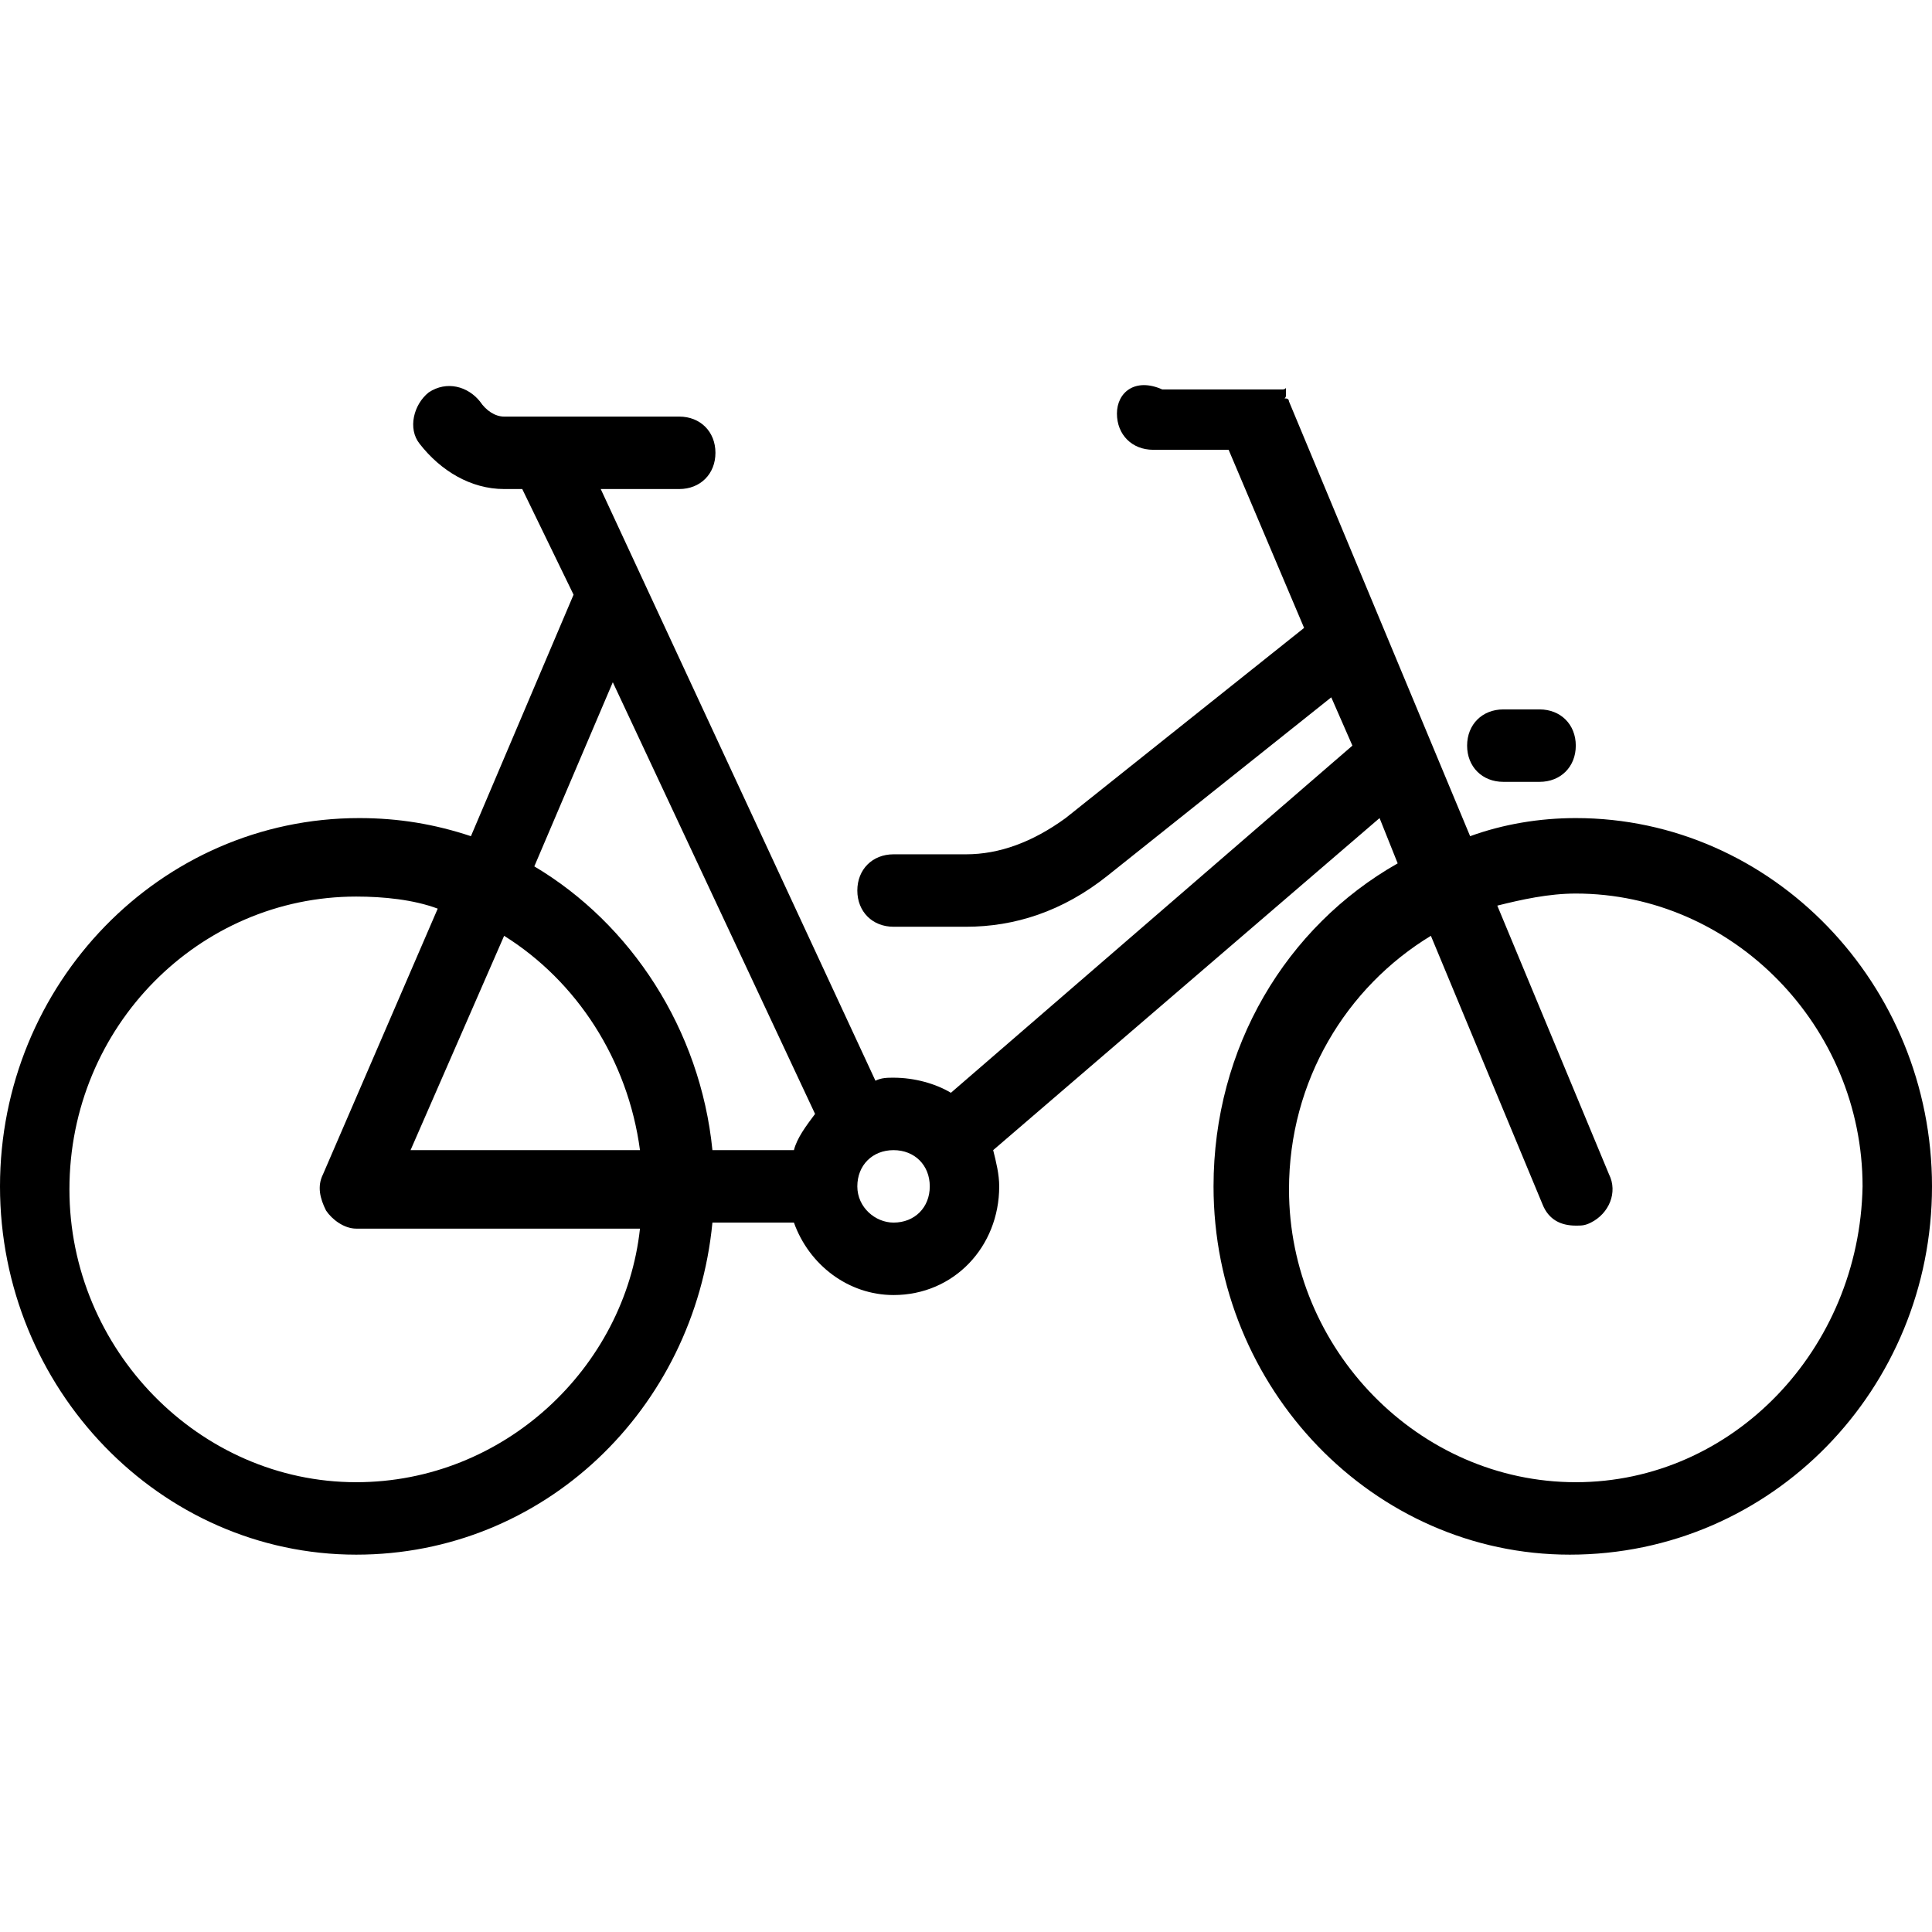 <!-- Generated by IcoMoon.io -->
<svg version="1.1" xmlns="http://www.w3.org/2000/svg" width="32" height="32" viewBox="0 0 32 32">
<title>ride</title>
<path d="M26.1 13.55c-0.6 0-1.2 0.1-1.75 0.3l-3-7.2s0-0.050-0.050-0.050 0 0 0-0.050c0 0 0 0 0-0.050s0 0 0-0.050 0 0-0.050 0 0 0-0.050 0 0 0-0.050 0 0 0-0.050 0 0 0-0.050 0c0 0 0 0-0.050 0 0 0 0 0-0.050 0h-1.7c-0.45-0.2-0.75 0.050-0.75 0.4s0.25 0.6 0.6 0.6h1.25l1.25 2.95-3.95 3.15c-0.55 0.4-1.1 0.6-1.65 0.6h-1.2c-0.35 0-0.6 0.25-0.6 0.6s0.25 0.6 0.6 0.6h1.2c0.8 0 1.6-0.25 2.35-0.85l3.7-2.95 0.35 0.8-6.65 5.75c-0.25-0.15-0.6-0.25-0.95-0.25-0.1 0-0.2 0-0.3 0.050l-4.55-9.8h1.3c0.35 0 0.6-0.25 0.6-0.6s-0.25-0.6-0.6-0.6h-2.9c-0.15 0-0.3-0.1-0.4-0.25-0.2-0.25-0.55-0.35-0.85-0.15-0.25 0.2-0.35 0.6-0.15 0.85 0.35 0.45 0.85 0.75 1.4 0.75h0.3l0.85 1.75-1.7 4c-0.6-0.2-1.2-0.3-1.85-0.3-3.3 0-5.95 2.75-5.95 6.1s2.65 6.1 5.9 6.1c3.1 0 5.6-2.4 5.9-5.5h1.35c0.25 0.7 0.9 1.2 1.65 1.2 1 0 1.75-0.8 1.75-1.8 0-0.2-0.050-0.4-0.1-0.6l6.4-5.5 0.3 0.75c-1.85 1.050-3.050 3.050-3.050 5.35 0 3.35 2.65 6.1 5.9 6.1 3.35 0 6-2.75 6-6.1s-2.65-6.1-5.9-6.1zM8.35 15.5c1.2 0.75 2.050 2.050 2.25 3.55h-3.8zM5.9 24.55c-2.6 0-4.75-2.2-4.75-4.85 0-2.7 2.15-4.85 4.75-4.85 0.45 0 0.95 0.050 1.35 0.2l-1.9 4.4c-0.1 0.2-0.050 0.4 0.050 0.6 0.1 0.15 0.3 0.3 0.5 0.3h4.7c-0.25 2.3-2.25 4.2-4.7 4.2zM13.15 19.050h-1.35c-0.2-2-1.35-3.75-2.95-4.7l1.3-3.050 3.35 7.15c-0.15 0.2-0.3 0.4-0.35 0.6zM14.8 20.25c-0.3 0-0.6-0.25-0.6-0.6s0.25-0.6 0.6-0.6 0.6 0.25 0.6 0.6-0.25 0.6-0.6 0.6zM26.1 24.55c-2.6 0-4.75-2.2-4.75-4.85 0-1.8 0.95-3.35 2.35-4.2l1.85 4.45c0.1 0.25 0.3 0.35 0.55 0.35 0.1 0 0.15 0 0.25-0.050 0.3-0.15 0.45-0.5 0.3-0.8l-1.85-4.45c0.4-0.1 0.85-0.2 1.3-0.2 2.6 0 4.75 2.2 4.75 4.85-0.050 2.7-2.15 4.9-4.75 4.9zM24.9 12.95h0.6c0.35 0 0.6-0.25 0.6-0.6s-0.25-0.6-0.6-0.6h-0.6c-0.35 0-0.6 0.25-0.6 0.6s0.25 0.6 0.6 0.6z"></path>
</svg>
